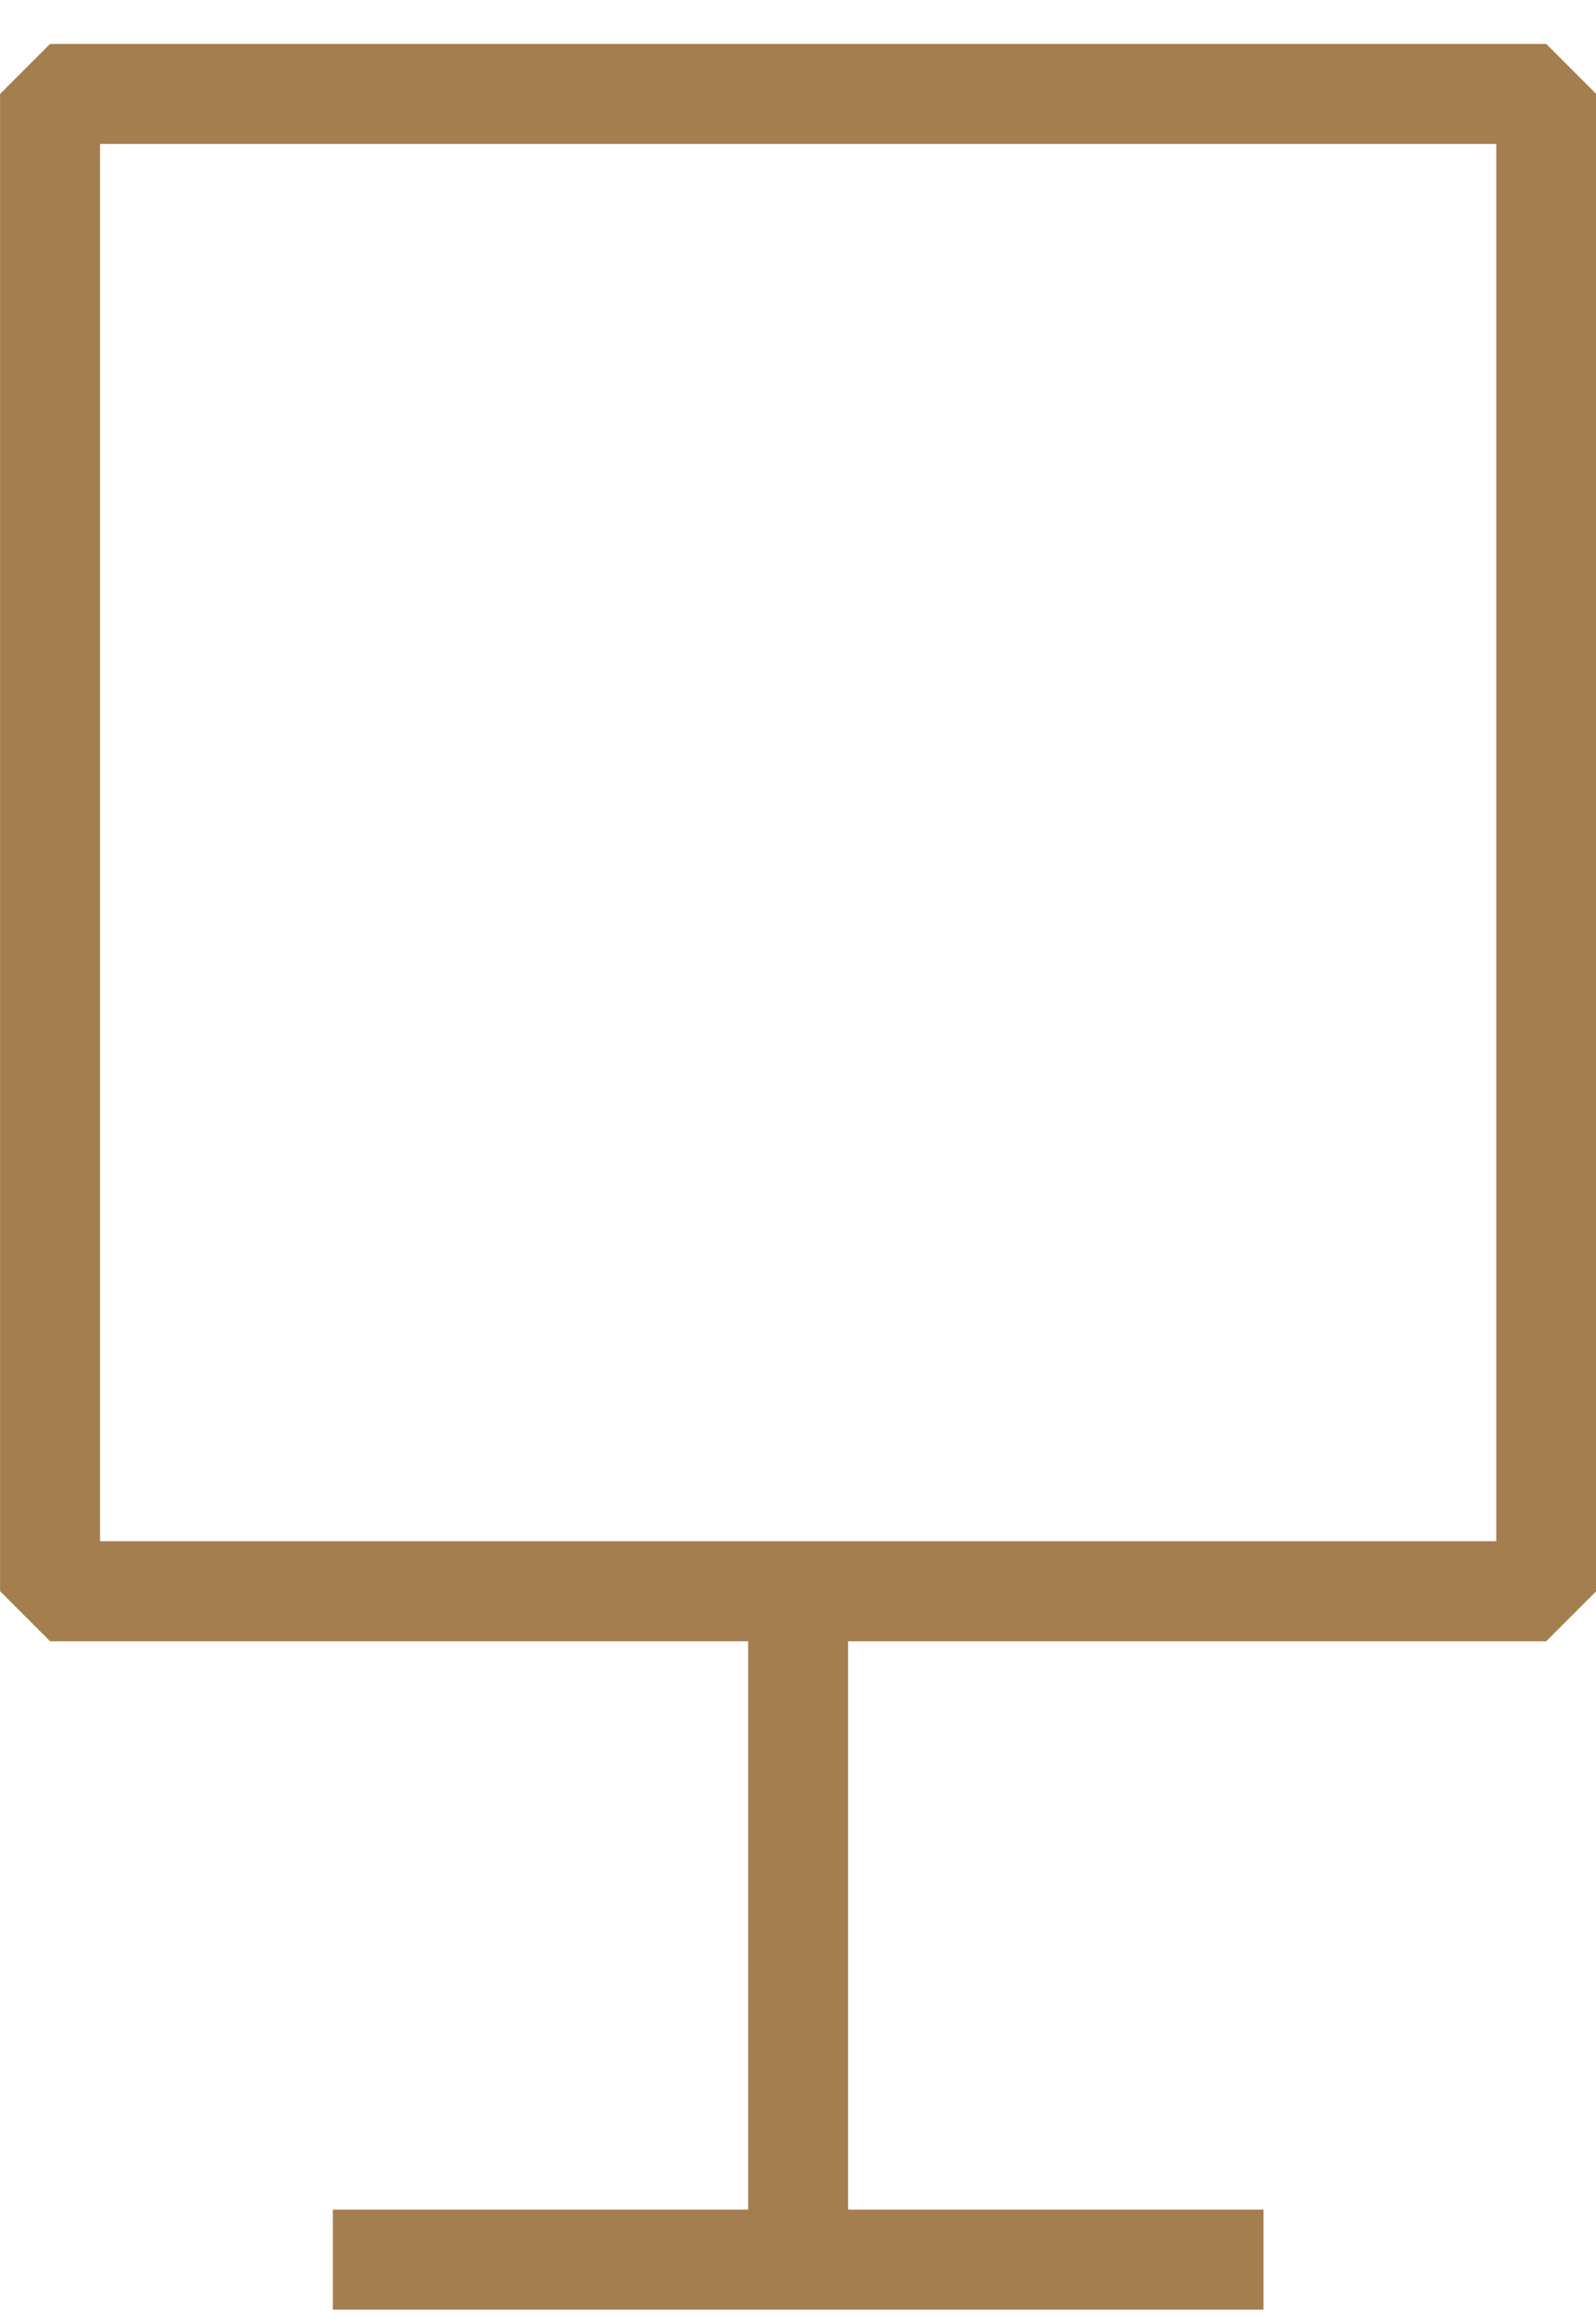 <svg width="33" height="48" viewBox="0 0 33 48" fill="none" xmlns="http://www.w3.org/2000/svg">
<path d="M16.503 32.876H1.035V1.941H31.971V32.876H23.78H16.503ZM16.503 32.876V46.685H26.125H6.882" stroke="#A47E4E" stroke-width="2.067" stroke-linejoin="bevel"/>
</svg>
